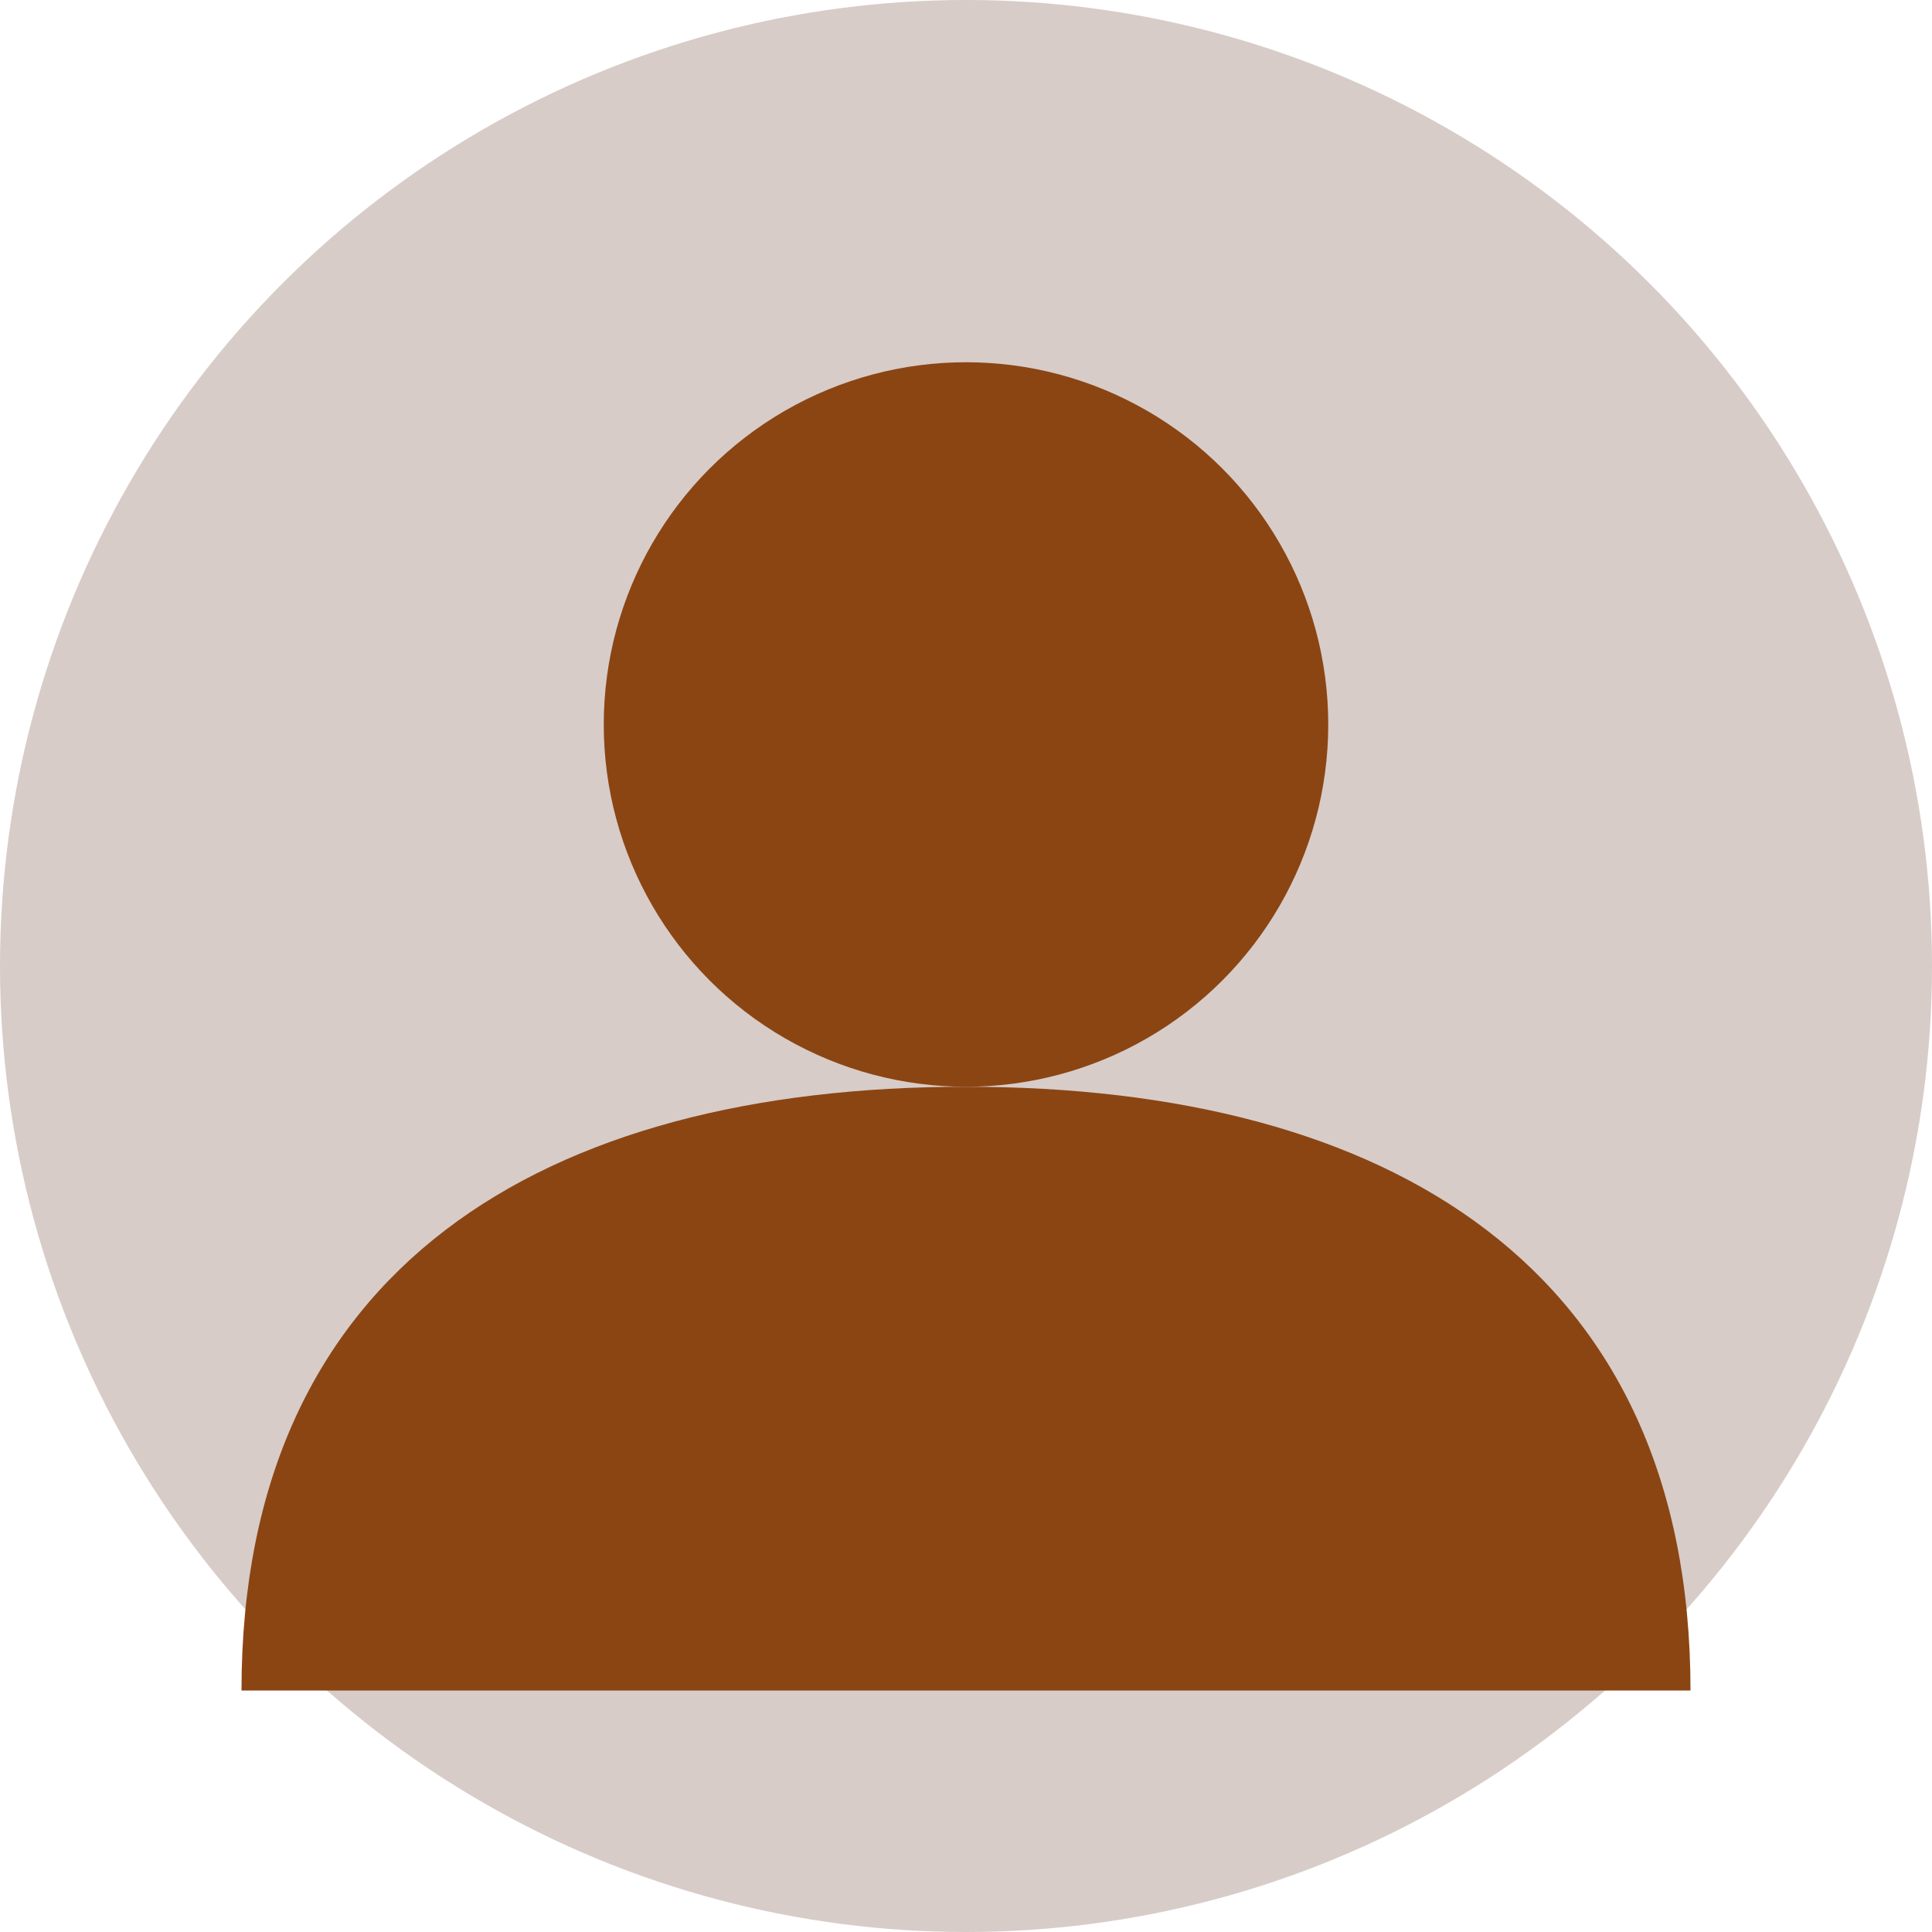 <svg width="64" height="64" viewBox="0 0 64 64" xmlns="http://www.w3.org/2000/svg">
    <circle cx="32" cy="32" r="32" fill="#D7CCC8"/>
    <circle cx="32" cy="24" r="12" fill="#8B4513"/>
    <path d="M8 56C8 42 18 36 32 36C46 36 56 42 56 56" fill="#8B4513"/>
</svg>

